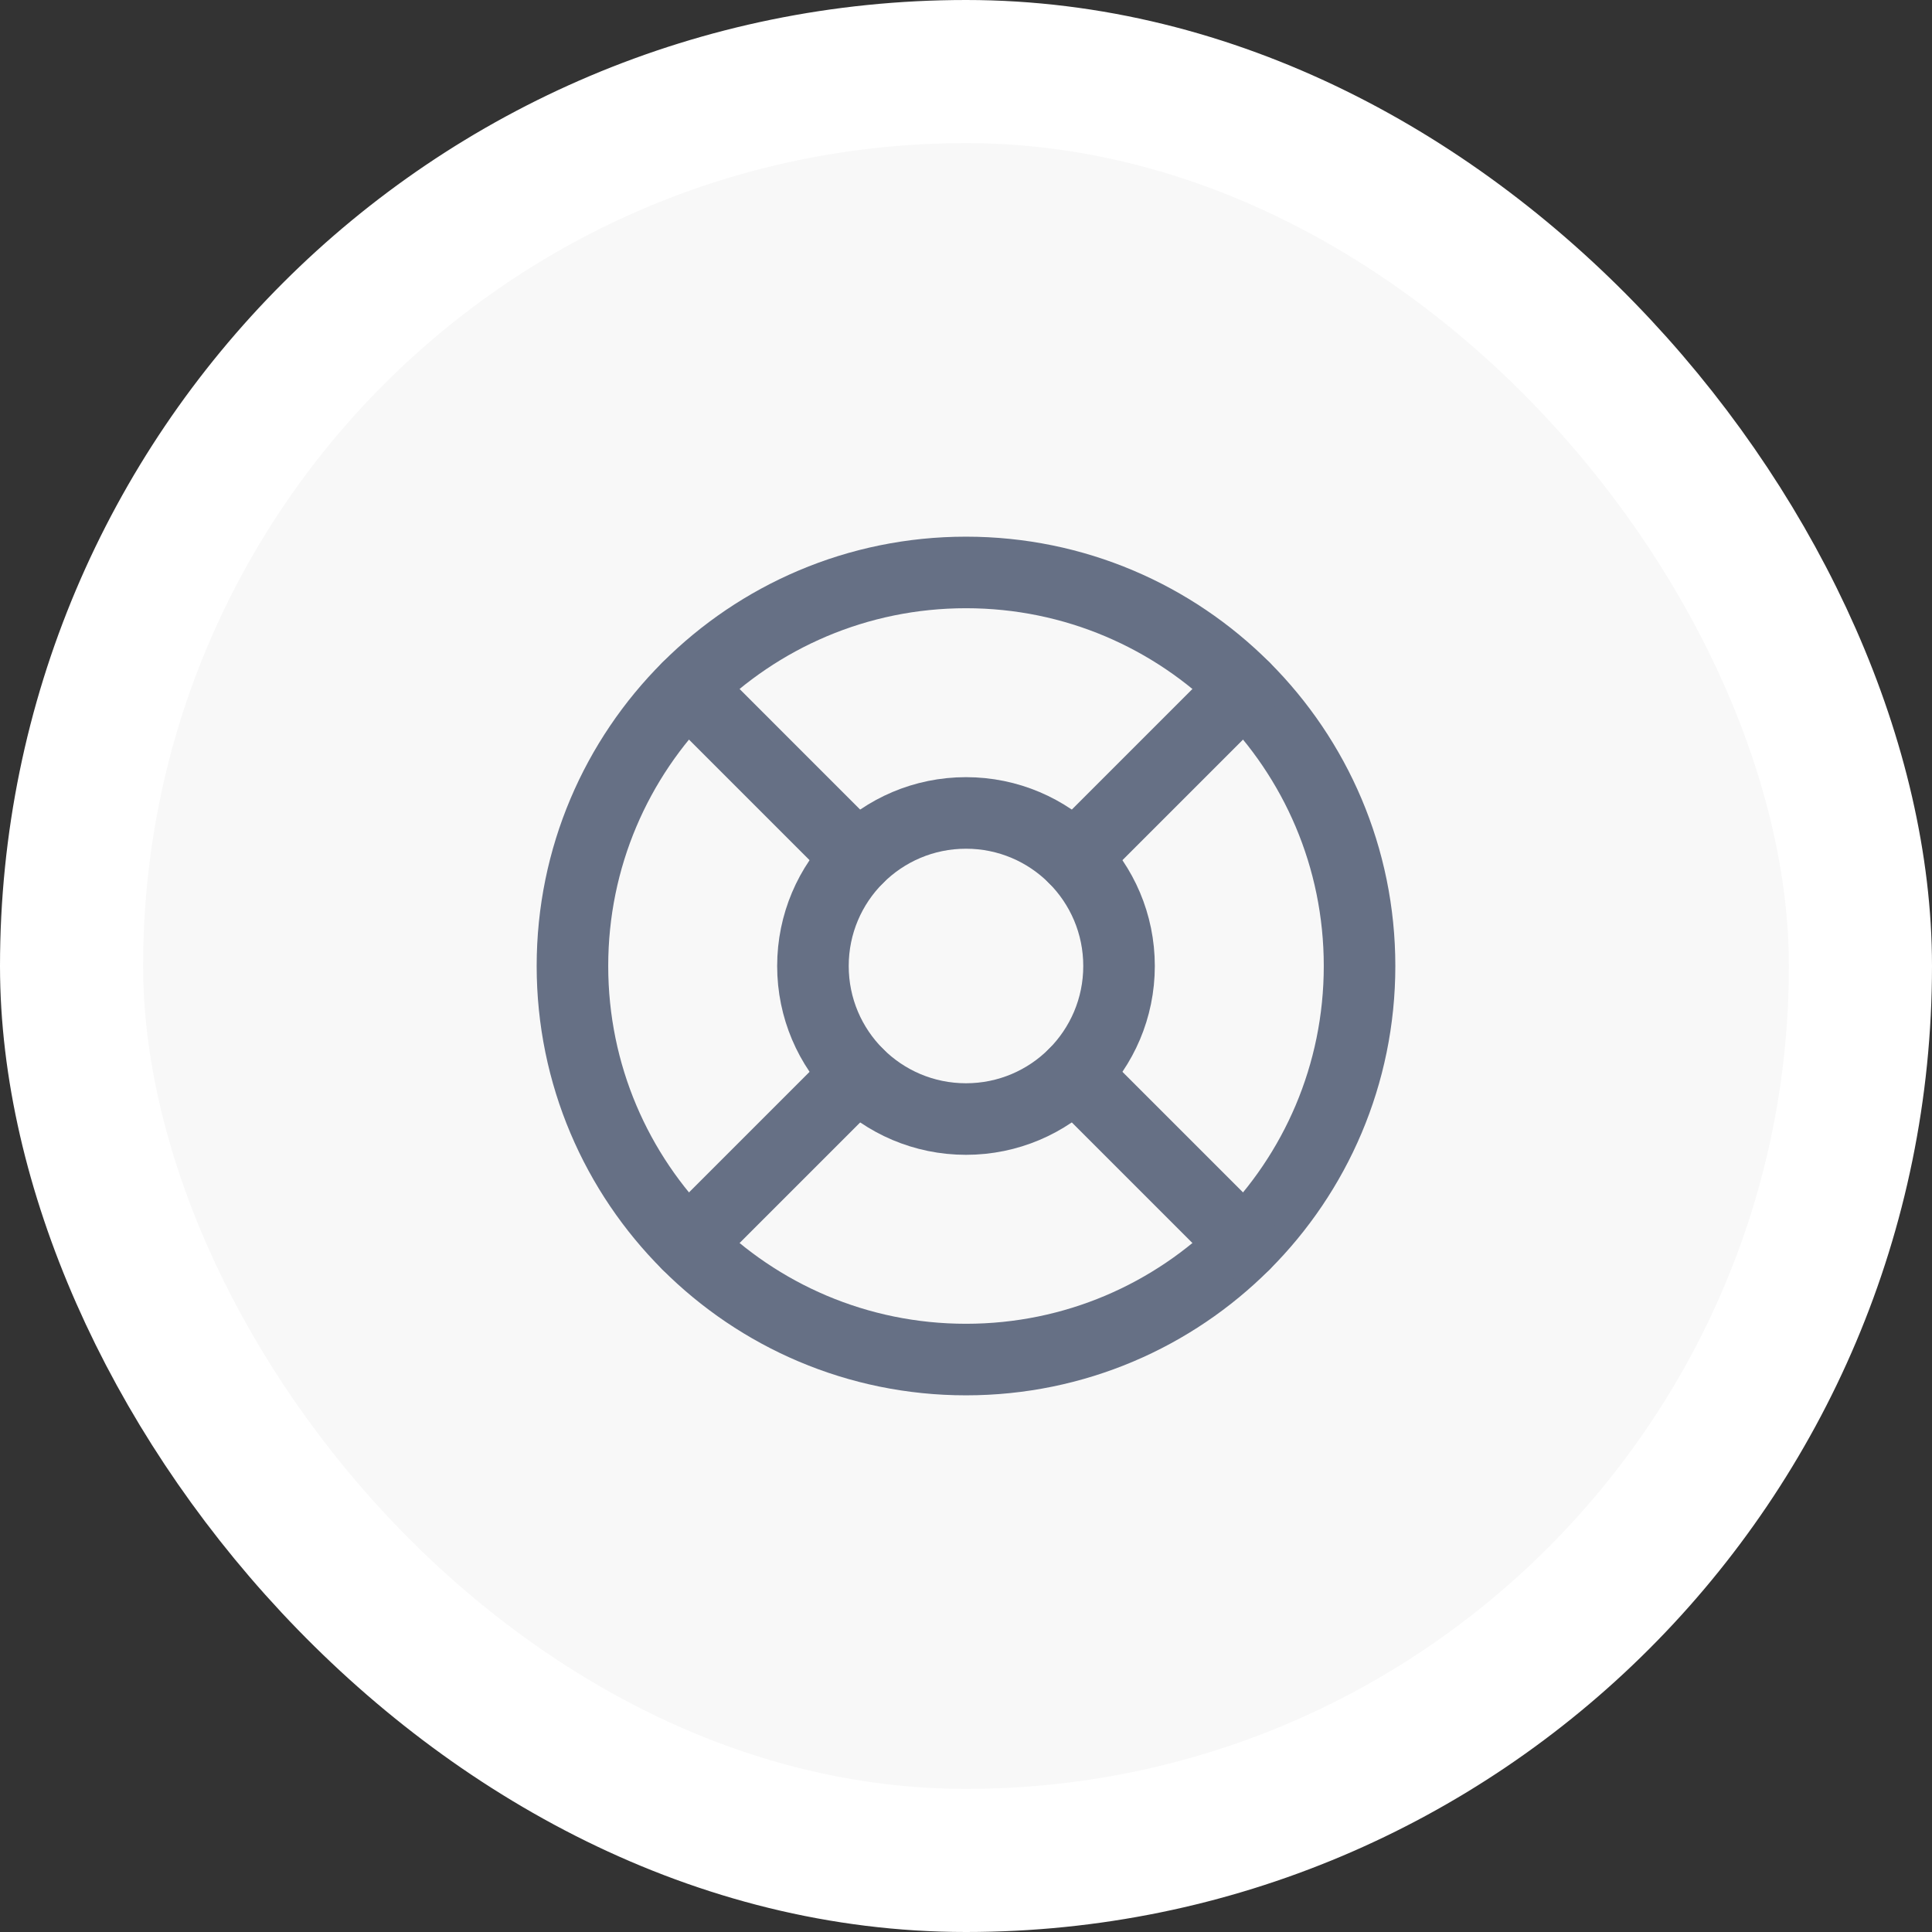 <?xml version="1.0" encoding="UTF-8"?> <svg xmlns="http://www.w3.org/2000/svg" width="108" height="108" viewBox="0 0 108 108" fill="none"><rect x="0" y="0" width="108" height="108" fill="#333333" stroke="none"/> <rect x="4" y="4" width="100" height="100" rx="50" fill="#F8F8F8" stroke="white" stroke-width="8"></rect> <path d="M54 76C66.15 76 76 66.15 76 54C76 41.85 66.15 32 54 32C41.85 32 32 41.85 32 54C32 66.15 41.85 76 54 76Z" stroke="#667085" stroke-width="4" stroke-linecap="round" stroke-linejoin="round"></path> <path d="M54 62.555C58.725 62.555 62.555 58.725 62.555 54C62.555 49.275 58.725 45.444 54 45.444C49.275 45.444 45.444 49.275 45.444 54C45.444 58.725 49.275 62.555 54 62.555Z" stroke="#667085" stroke-width="4" stroke-linecap="round" stroke-linejoin="round"></path> <path d="M60.049 47.951L69.554 38.446" stroke="#667085" stroke-width="4" stroke-linecap="round" stroke-linejoin="round"></path> <path d="M38.446 69.554L47.95 60.05" stroke="#667085" stroke-width="4" stroke-linecap="round" stroke-linejoin="round"></path> <path d="M47.95 47.951L38.446 38.446" stroke="#667085" stroke-width="4" stroke-linecap="round" stroke-linejoin="round"></path> <path d="M69.554 69.554L60.05 60.05" stroke="#667085" stroke-width="4" stroke-linecap="round" stroke-linejoin="round"></path> </svg> 